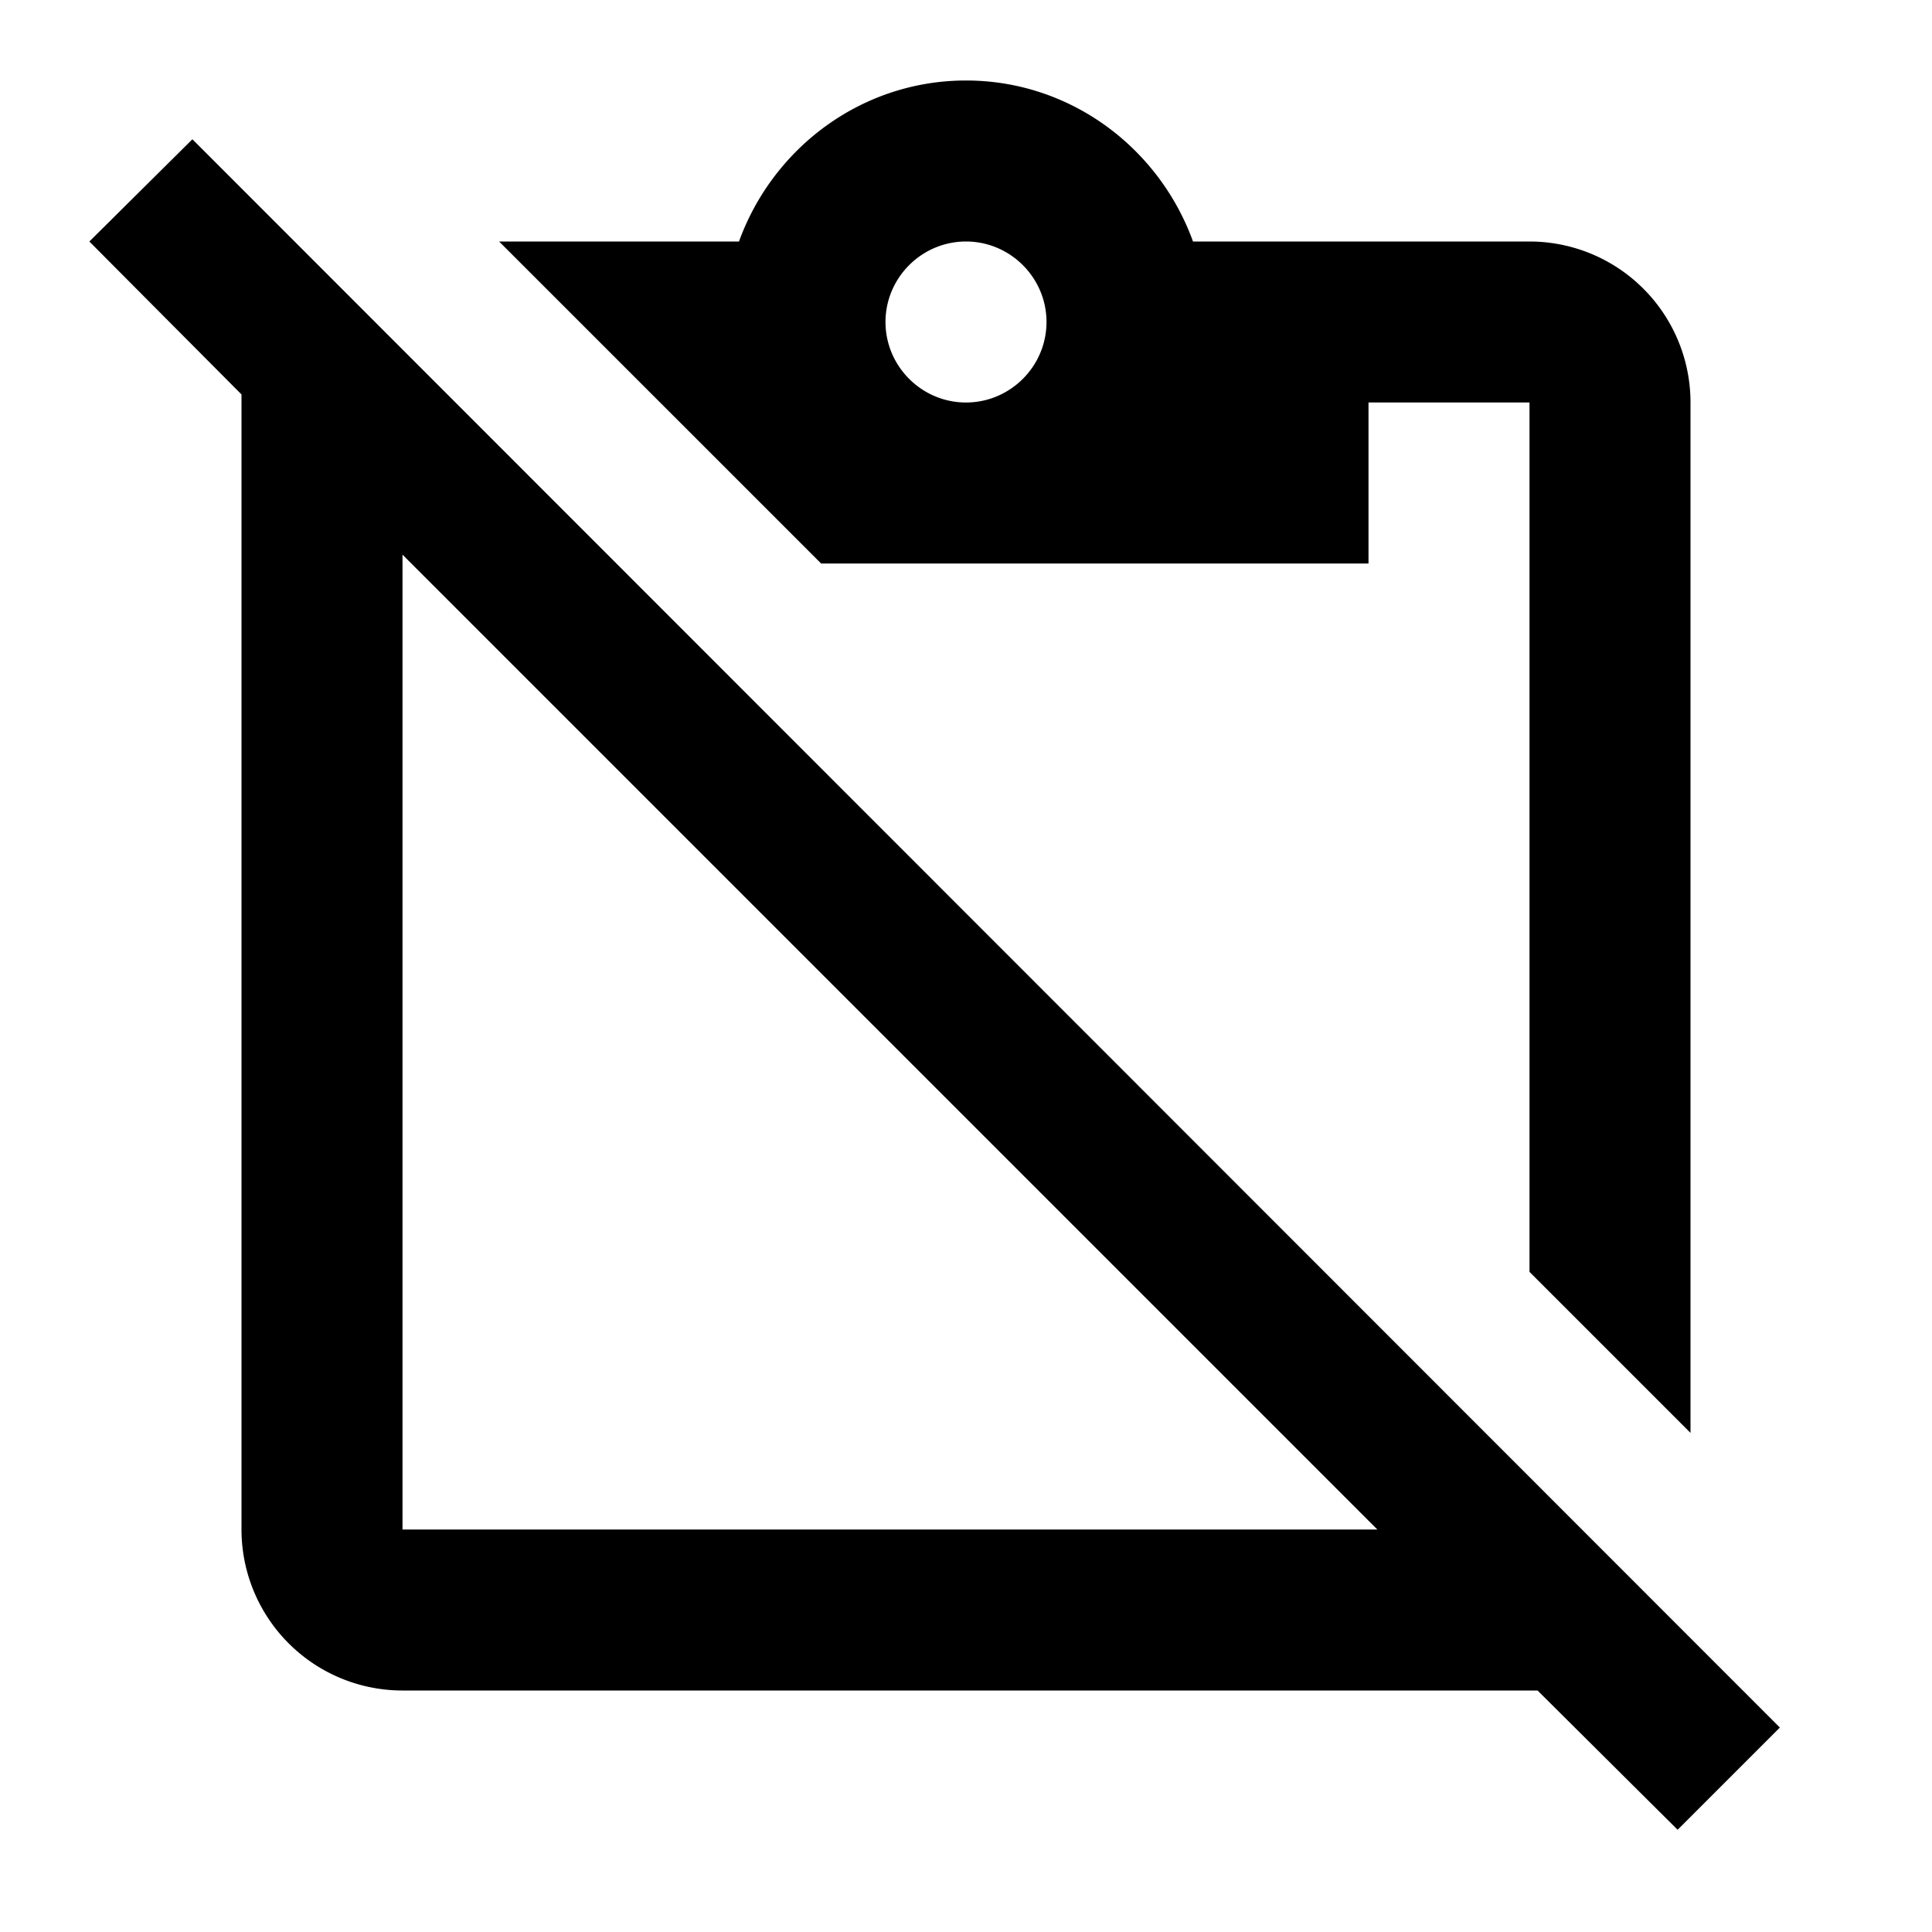 <?xml version="1.0" encoding="utf-8"?>
<!-- Generator: www.svgicons.com -->
<svg xmlns="http://www.w3.org/2000/svg" width="800" height="800" viewBox="0 0 24 24">
<path fill="currentColor" d="M2.39 1.73L1.11 3L3 4.9V19a2 2 0 0 0 2 2h14.1l1.74 1.73l1.27-1.27zM5 19V6.89L17.11 19zM17 7V5h2v10.8l2 2V5a2 2 0 0 0-2-2h-4.18C14.4 1.84 13.3 1 12 1s-2.4.84-2.82 2H6.2l4 4zm-5-4c.55 0 1 .45 1 1s-.45 1-1 1s-1-.45-1-1s.45-1 1-1"/>
</svg>